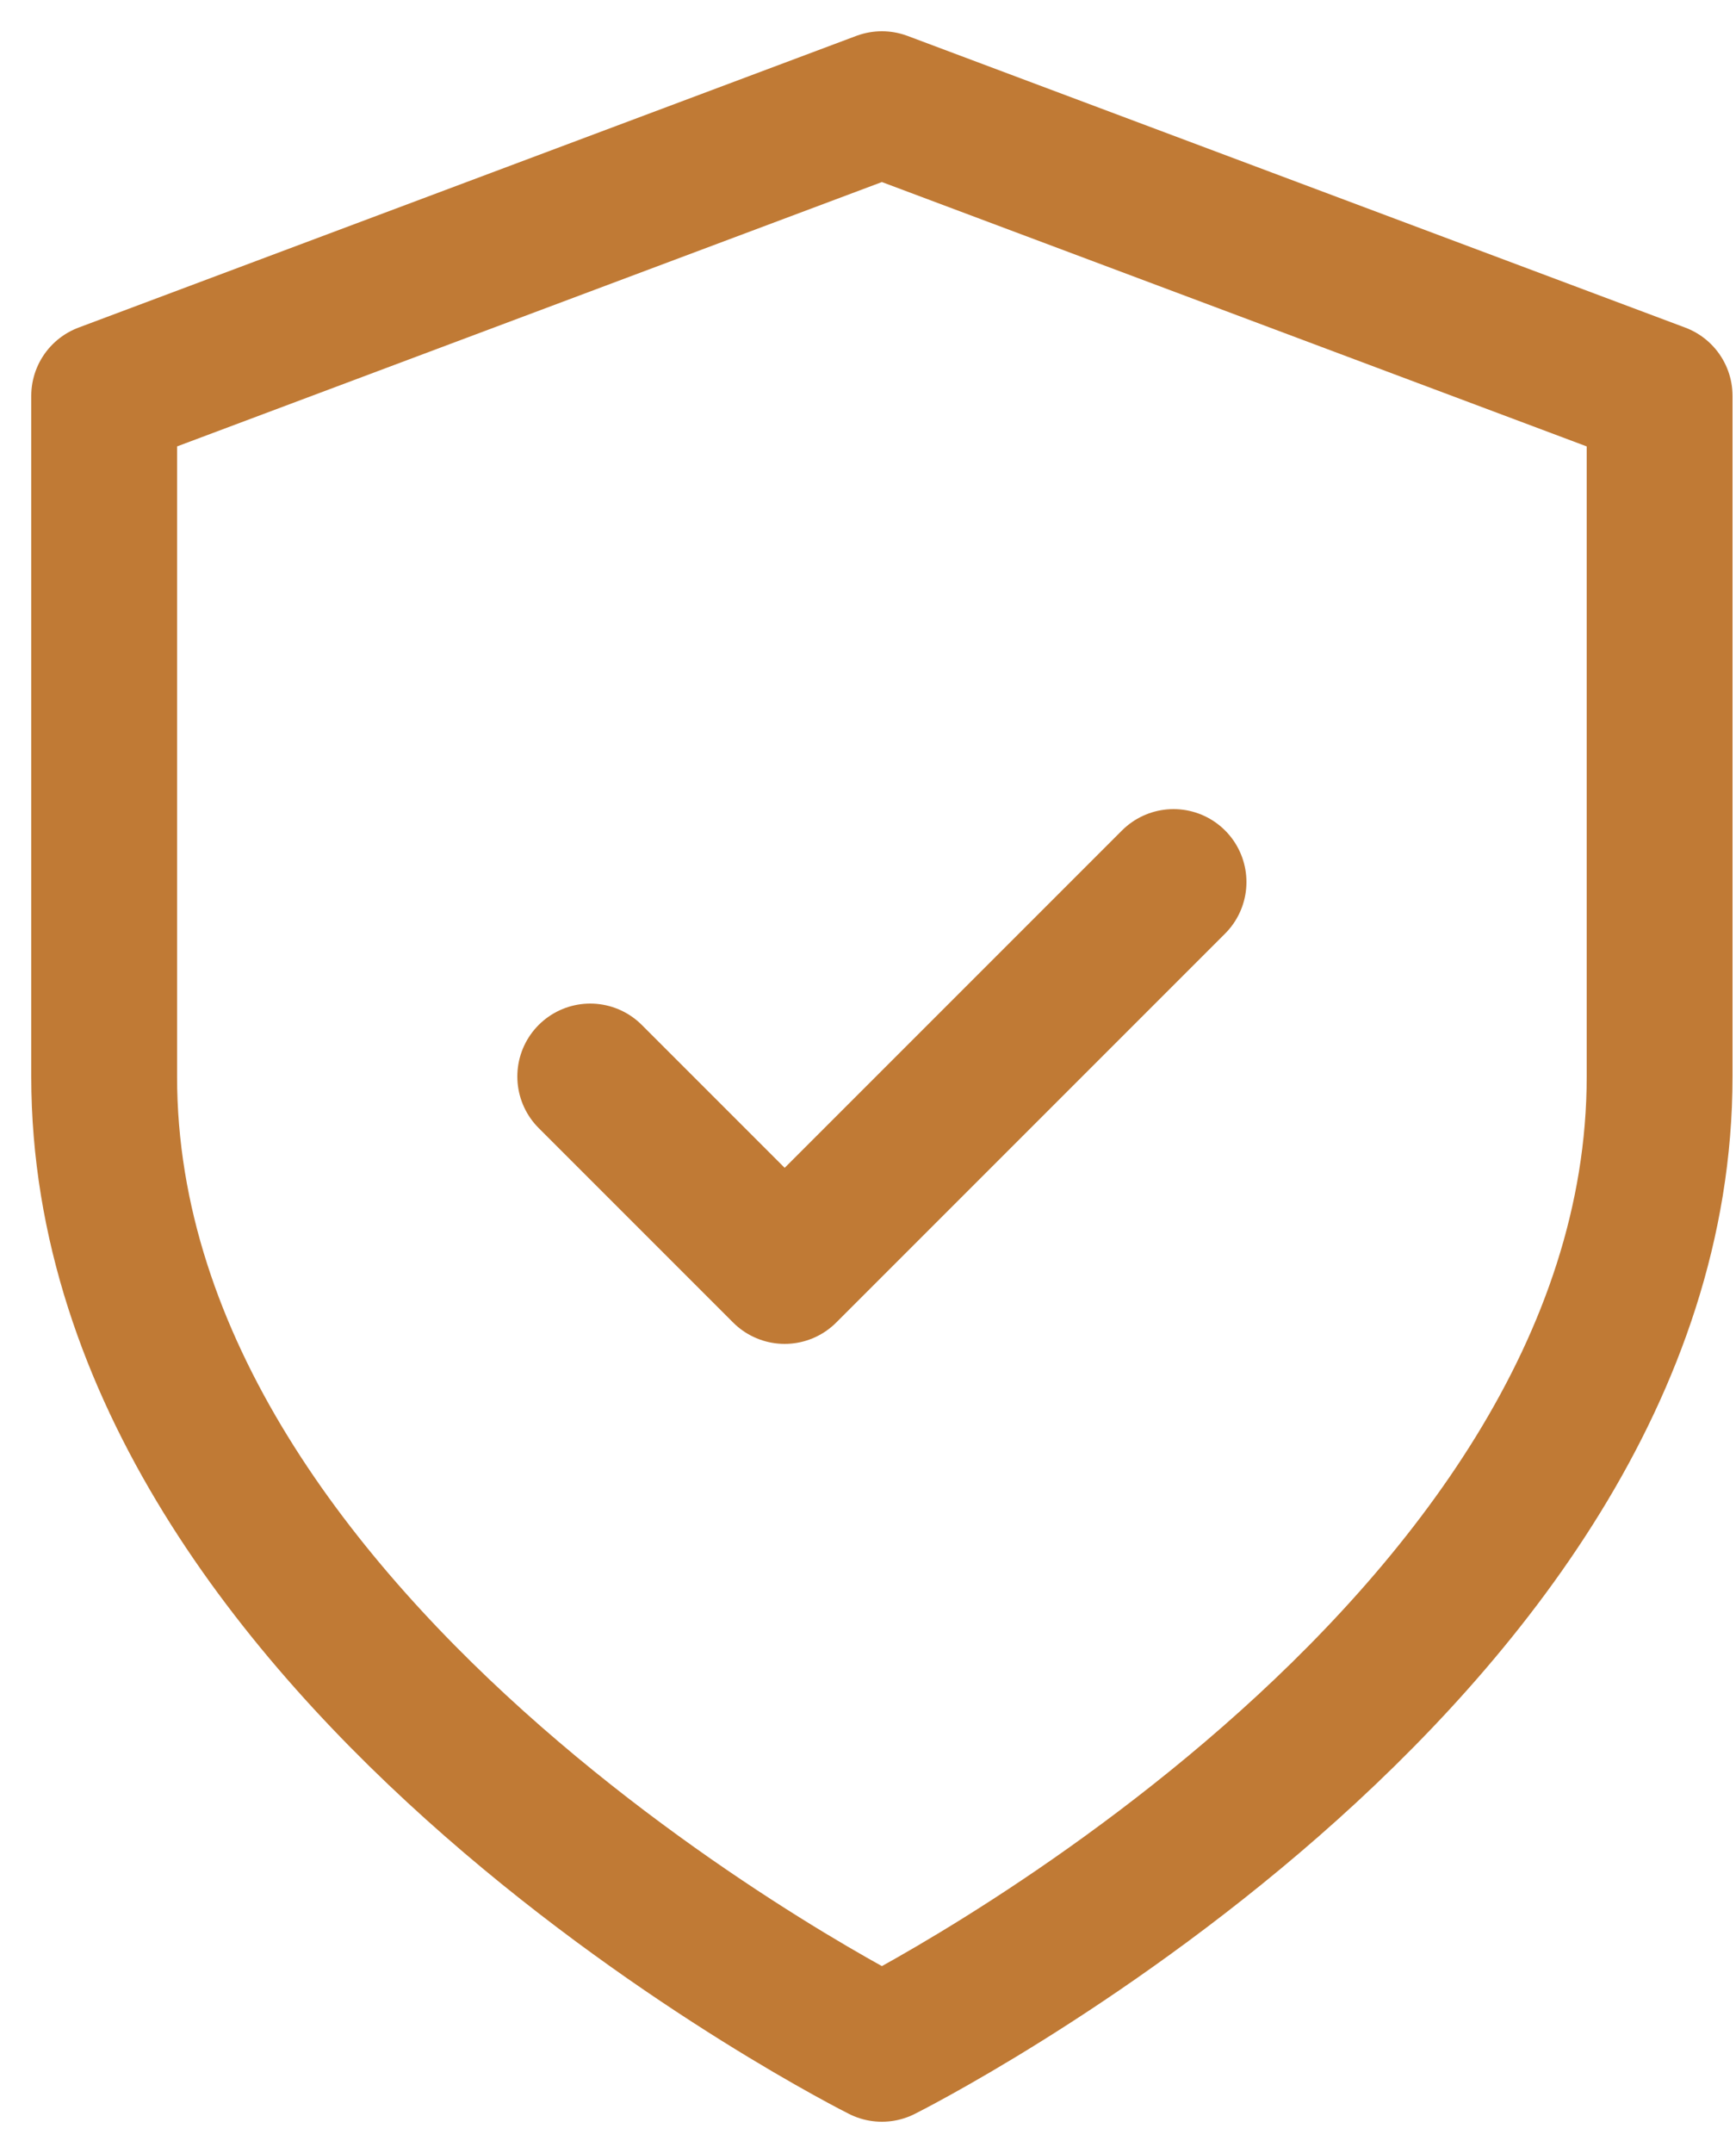 <svg width="50" height="62" viewBox="0 0 50 62" fill="none" xmlns="http://www.w3.org/2000/svg">
<path d="M17 31L22.6 36.6L33.8 25.4M25.4 59C25.4 59 47.8 47.8 47.8 31V11.4L25.4 3L3 11.4V31C3 47.8 25.4 59 25.4 59Z" stroke="#C07A35" stroke-width="4.2" stroke-linecap="round" stroke-linejoin="round"/>
</svg>
